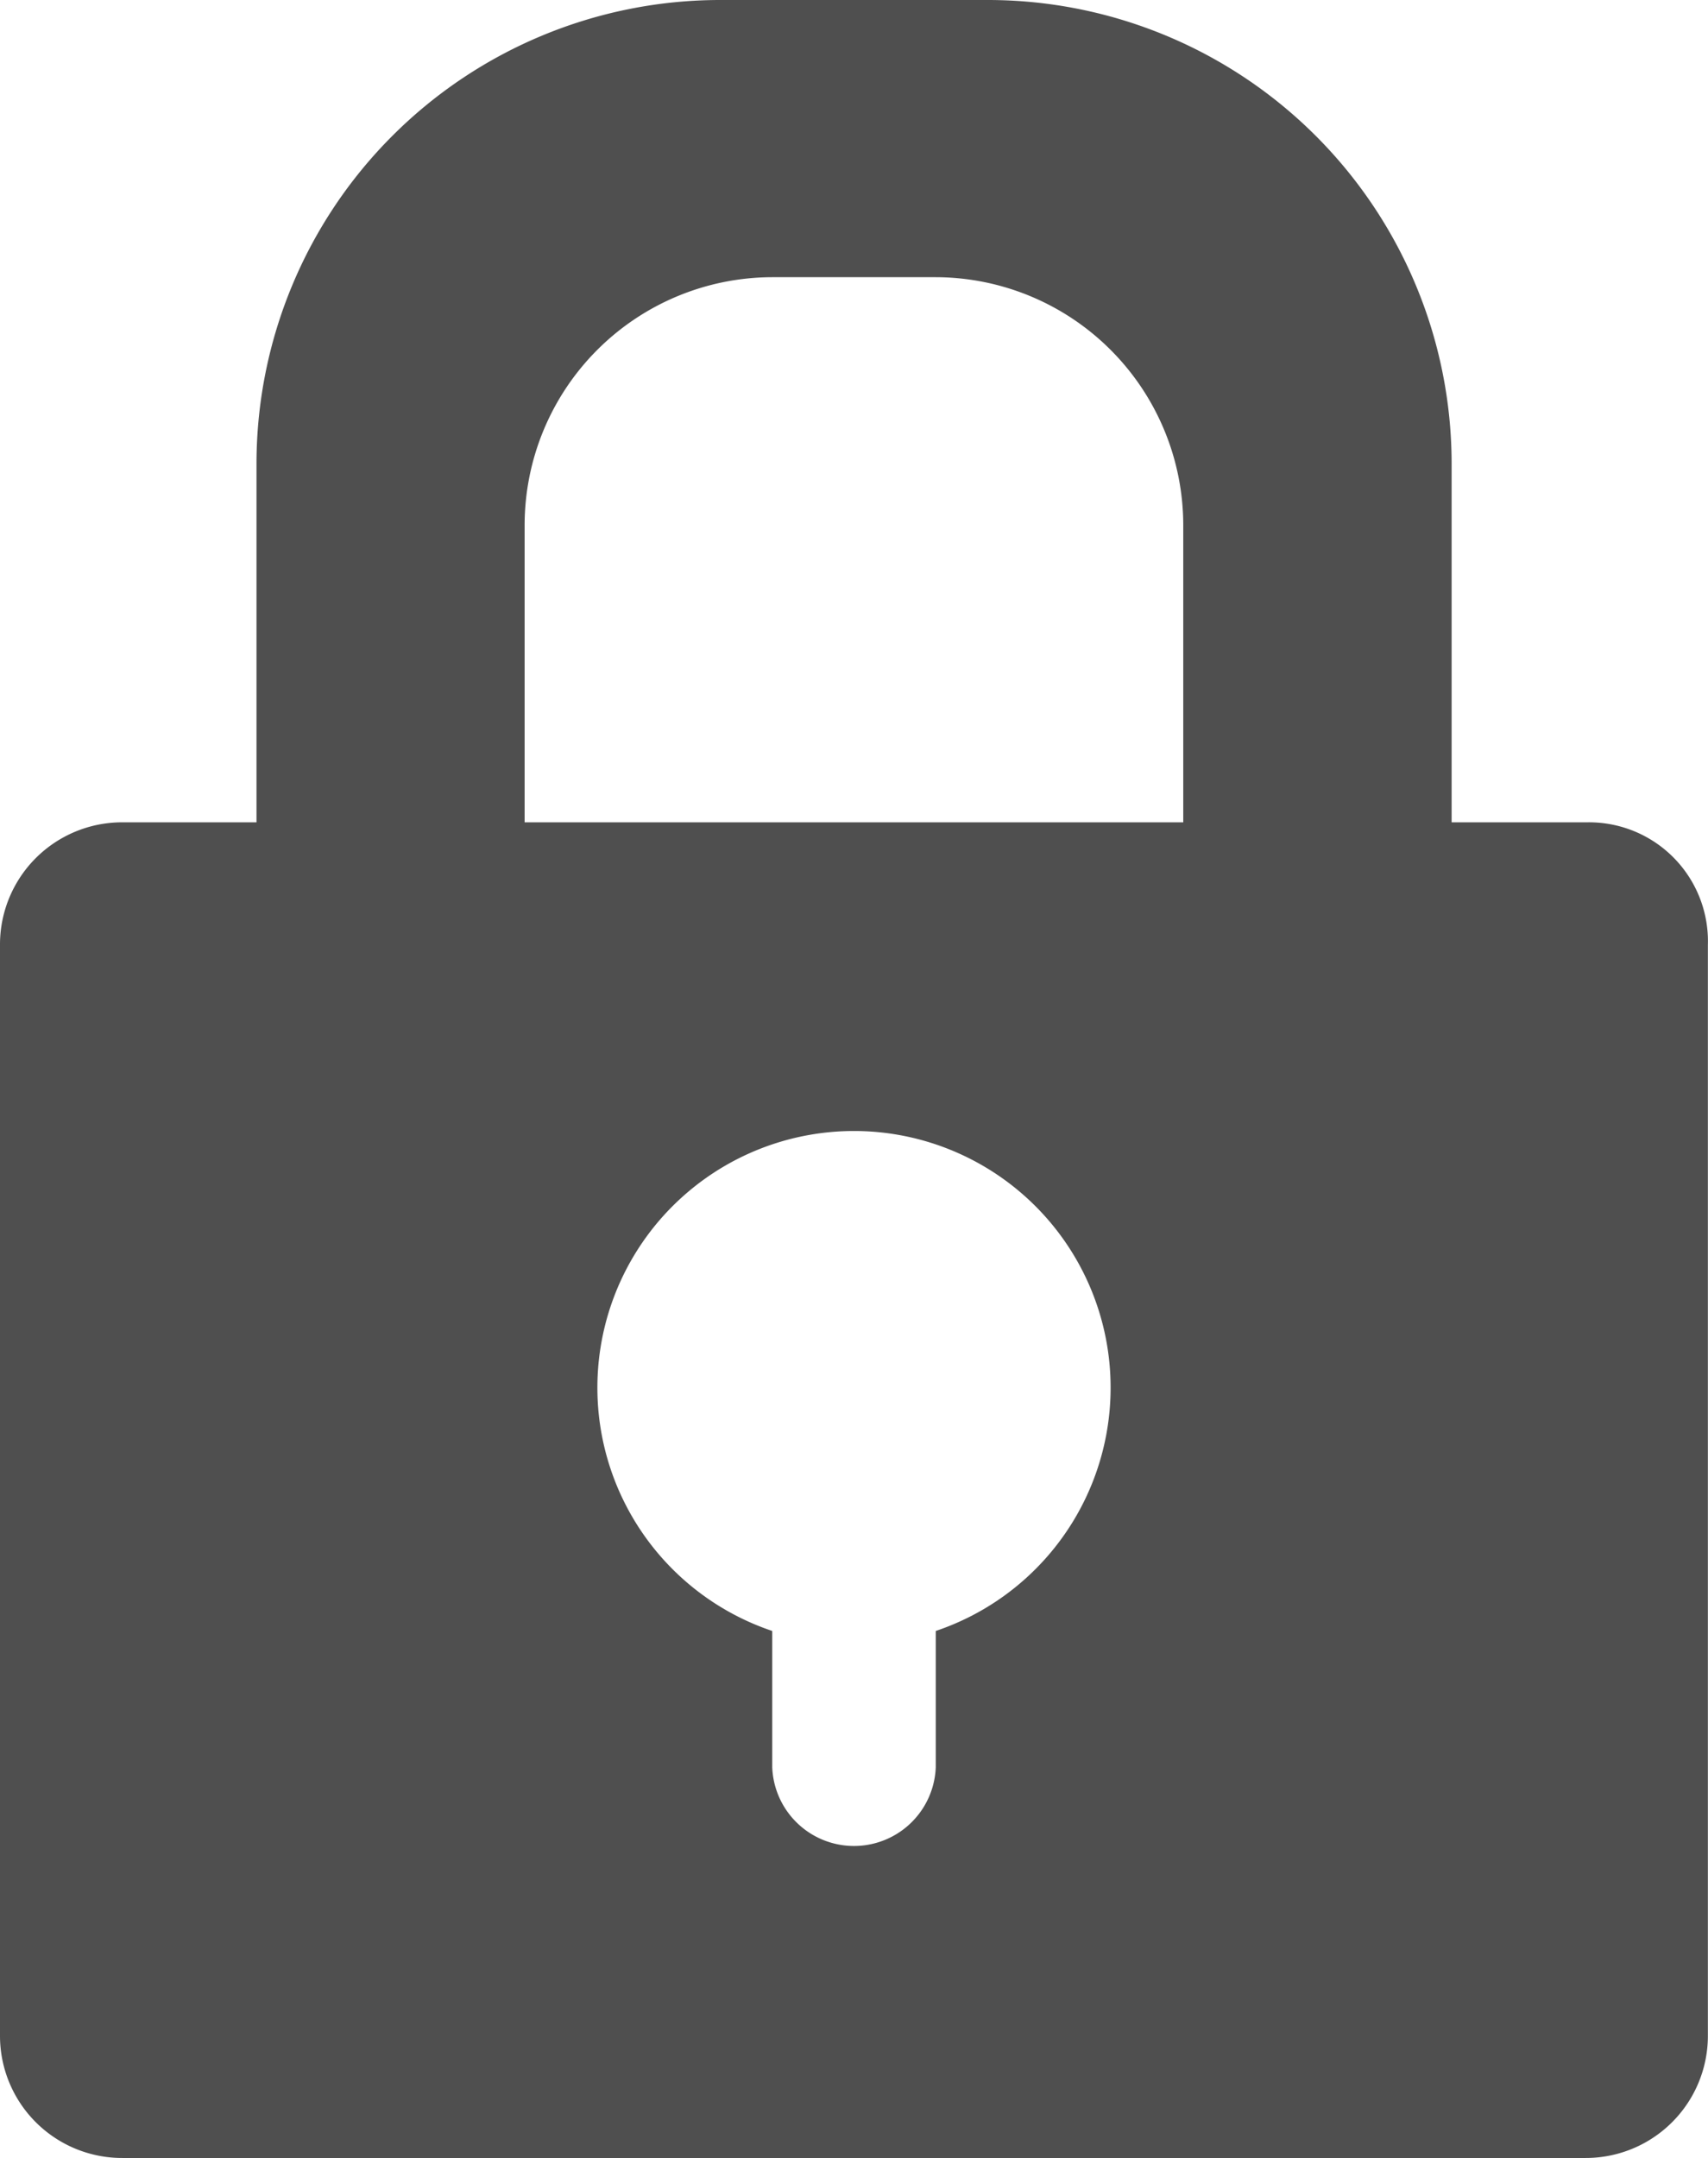 <svg xmlns="http://www.w3.org/2000/svg" viewBox="0 0 14.237 17.984">
  <defs>
    <style>
      .cls-1 {
        fill: #4f4f4f;
      }
    </style>
  </defs>
  <g id="ic-password" transform="translate(-32 -583)">
    <path id="ic_password" class="cls-1" d="M32.233,16.053H31.1V13.062A3.866,3.866,0,0,0,27.235,9.2H25a3.866,3.866,0,0,0-3.862,3.862v2.991H20.022A1.018,1.018,0,0,0,19,17.075v9.087a1.018,1.018,0,0,0,1.022,1.022H32.214a1.018,1.018,0,0,0,1.022-1.022V17.075A.991.991,0,0,0,32.233,16.053ZM26.8,22.792v1.136a.682.682,0,0,1-1.363,0V22.792a2.139,2.139,0,1,1,1.363,0Zm2.045-6.739H23.373v-2.48a2.068,2.068,0,0,1,2.063-2.063H26.8a2.068,2.068,0,0,1,2.063,2.063v2.48Z" transform="translate(13 573.8)"/>
  </g>
</svg>
